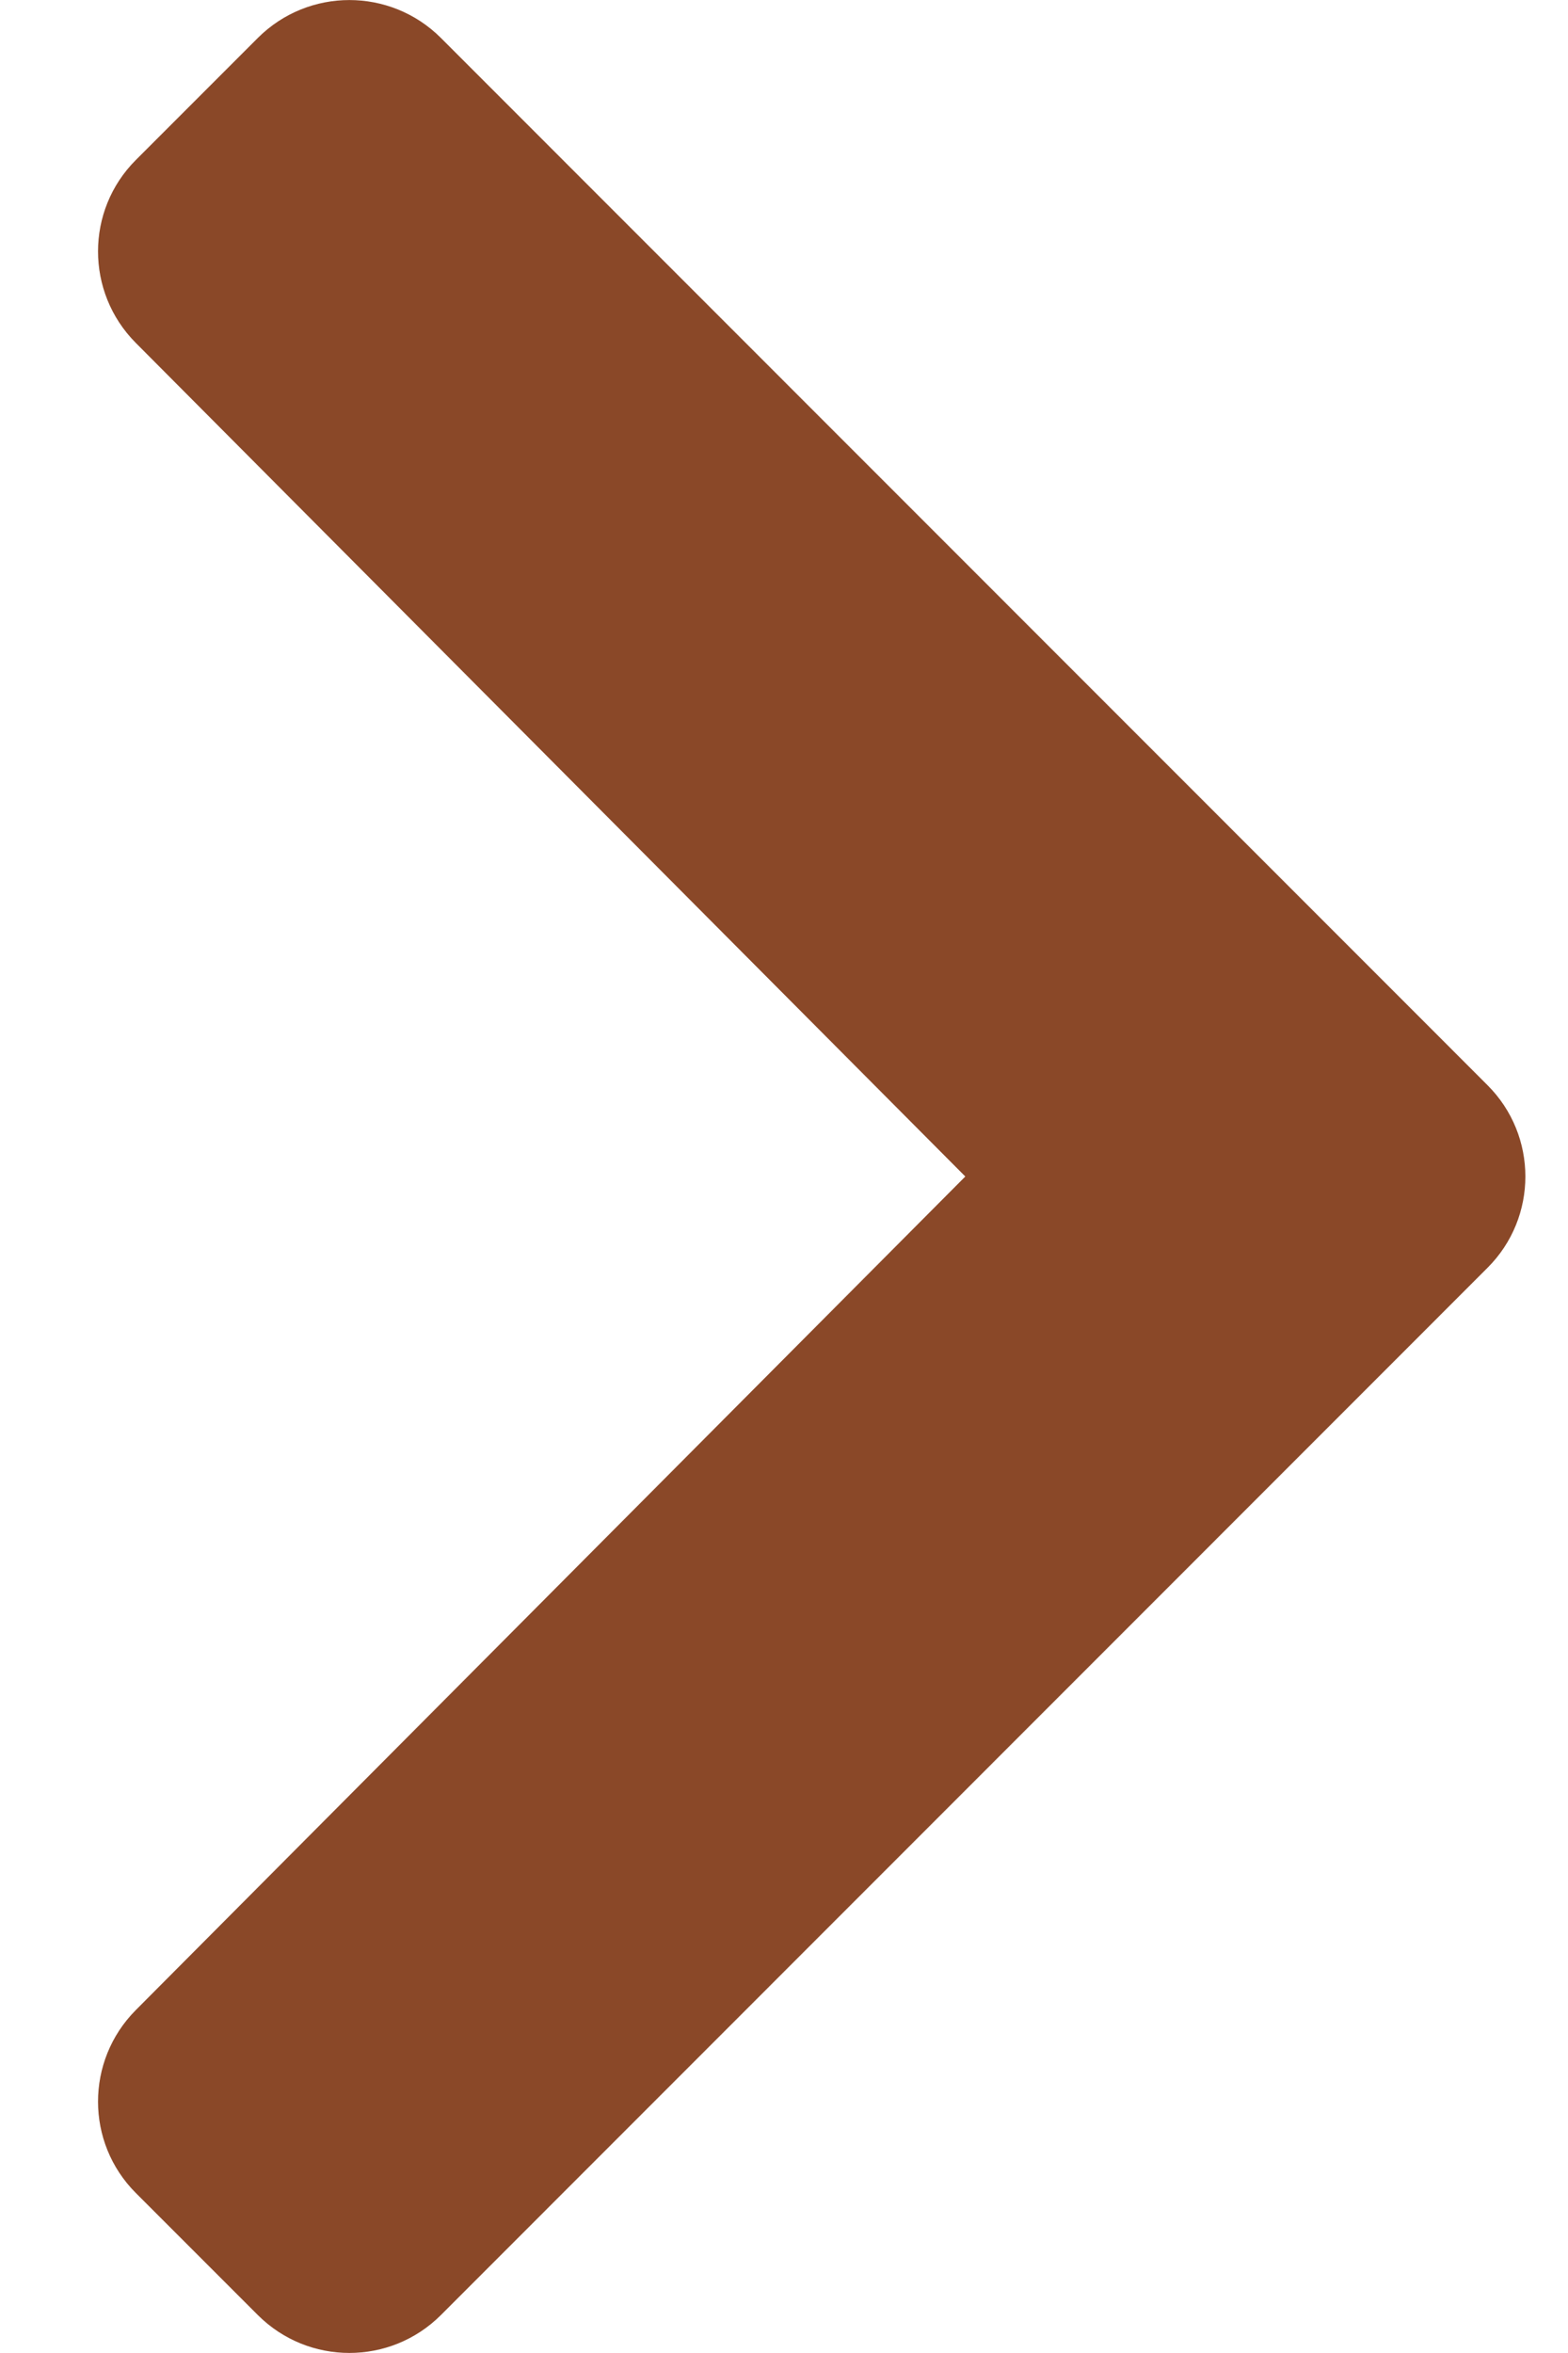<svg width="8" height="12" viewBox="0 0 8 12" fill="none" xmlns="http://www.w3.org/2000/svg">
<path d="M7.589 6.466L2.249 11.807C1.991 12.064 1.574 12.064 1.316 11.807L0.693 11.184C0.436 10.927 0.436 10.51 0.692 10.252L4.925 6L0.692 1.748C0.436 1.49 0.436 1.073 0.693 0.816L1.316 0.193C1.574 -0.064 1.991 -0.064 2.249 0.193L7.589 5.534C7.847 5.791 7.847 6.209 7.589 6.466Z" fill="#8A4828"/>
</svg>

